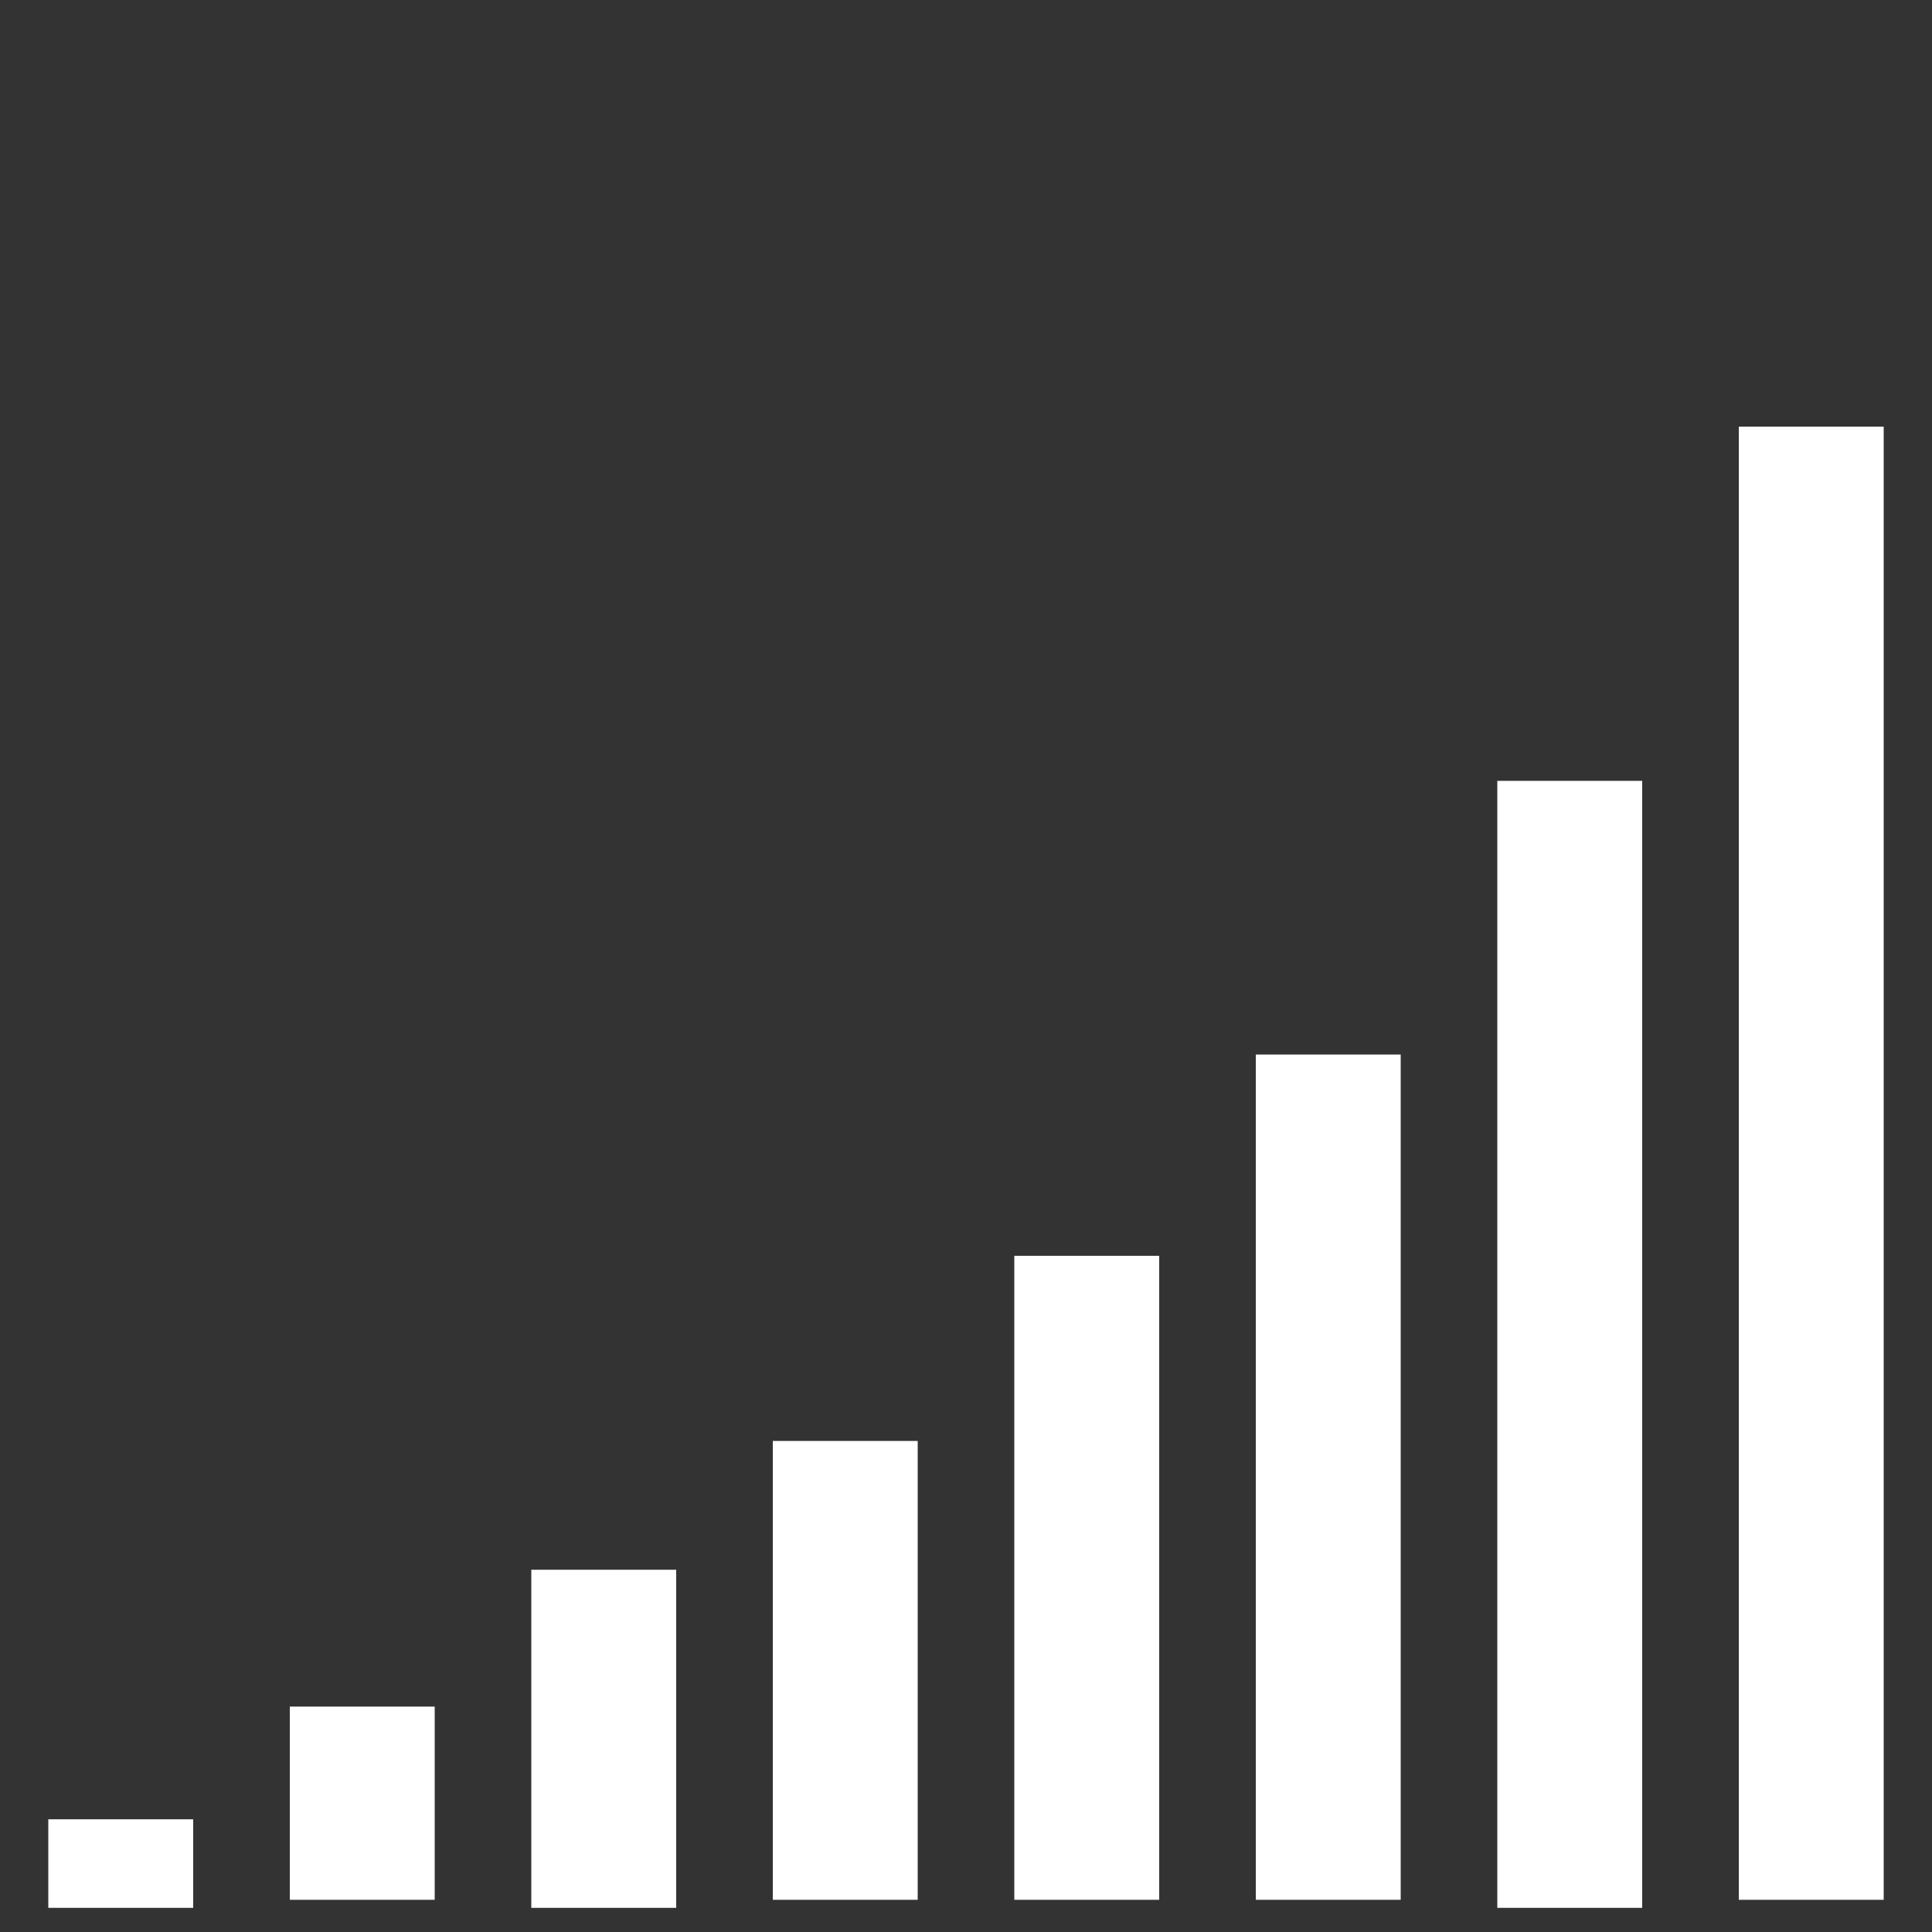 <?xml version="1.0" encoding="utf-8"?>
<!-- Generator: Adobe Illustrator 21.1.0, SVG Export Plug-In . SVG Version: 6.00 Build 0)  -->
<svg version="1.1" id="Layer_1" xmlns="http://www.w3.org/2000/svg" xmlns:xlink="http://www.w3.org/1999/xlink" x="0px" y="0px"
	 viewBox="0 0 24 24" style="enable-background:new 0 0 24 24;" xml:space="preserve">
<rect x="0" y="0" width="24" height="24" fill="#333333" stroke="none"/>
<style type="text/css">
	.st0{fill:#FFFFFF;}
</style>
<g>
	<rect x="0.6" y="22.6" class="st0" width="1.8" height="1.1"/>
	<rect x="3.6" y="21.2" class="st0" width="1.8" height="2.4"/>
	<rect x="6.6" y="19.5" class="st0" width="1.8" height="4.2"/>
	<rect x="9.6" y="17.9" class="st0" width="1.8" height="5.7"/>
	<rect x="12.6" y="15.6" class="st0" width="1.8" height="8"/>
	<rect x="15.6" y="13.1" class="st0" width="1.8" height="10.5"/>
	<rect x="18.6" y="9.7" class="st0" width="1.8" height="14"/>
	<rect x="21.6" y="5.3" class="st0" width="1.8" height="18.3"/>
</g>
</svg>
